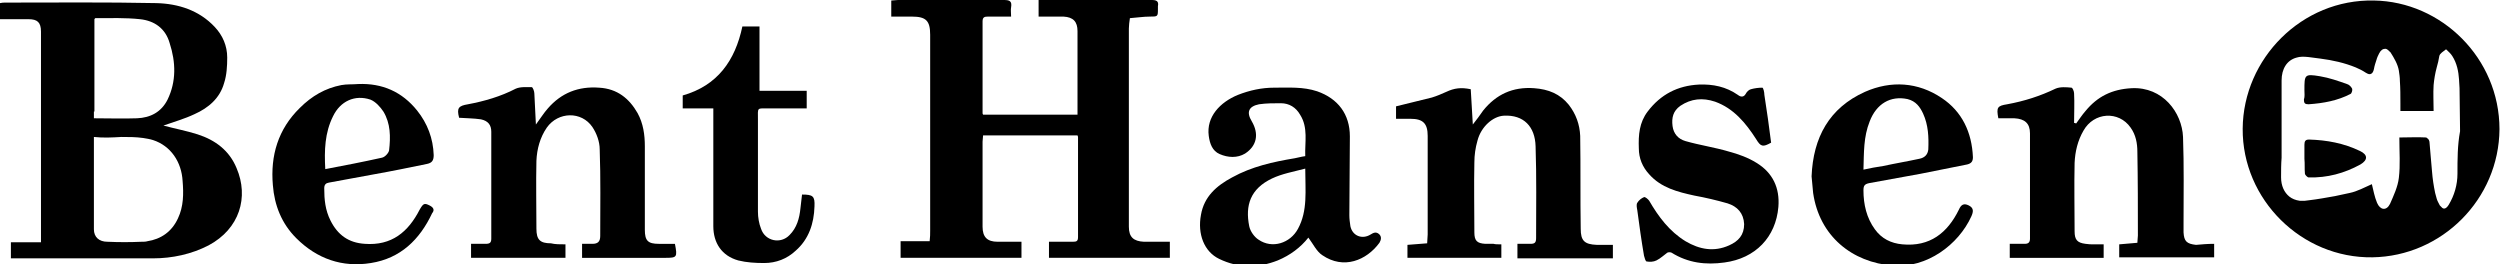 <?xml version="1.0" encoding="utf-8"?>
<!-- Generator: Adobe Illustrator 21.0.2, SVG Export Plug-In . SVG Version: 6.00 Build 0)  -->
<svg version="1.1" id="Lager_1" xmlns="http://www.w3.org/2000/svg" xmlns:xlink="http://www.w3.org/1999/xlink" x="0px" y="0px"
	 viewBox="0 0 481.9 50.9" style="enable-background:new 0 0 481.9 50.9;" xml:space="preserve">
<path d="M225.5,46.6v3.1h-23.3v-3.1c1.5,0,3,0,4.6,0c0.7,0,1-0.1,1-0.9c0-6.4,0-12.8,0-19.2c0-0.1,0-0.2-0.1-0.4h-18.2
	c0,0.4-0.1,0.8-0.1,1.2c0,5.5,0,11,0,16.4c0,2,0.9,2.9,2.9,2.9c1.5,0,3,0,4.6,0v3.1h-23.3v-3.2h5.6c0.1-0.8,0.1-1.4,0.1-2
	c0-12.6,0-25.2,0-37.8c0-2.7-0.8-3.5-3.5-3.5c-1.3,0-2.6,0-4,0V0.1c0.4,0,0.9-0.1,1.3-0.1c6.8,0,13.6,0,20.4,0
	c1.1,0,1.6,0.2,1.4,1.4c-0.1,0.5,0,1,0,1.8c-1.6,0-3.1,0-4.5,0c-0.6,0-1,0.1-1,0.9c0,5.9,0,11.8,0,17.7c0,0.1,0,0.1,0.1,0.3h18.2v-1
	c0-5,0-10,0-15.1c0-1.8-0.8-2.7-2.7-2.8c-0.8,0-1.6,0-2.4,0c-0.8,0-1.5,0-2.4,0V0h1.1c6.9,0,13.8,0,20.7,0c0.9,0,1.4,0.2,1.2,1.2
	c0,0.1,0,0.3,0,0.5c0,1.5,0,1.5-1.6,1.5c-1.2,0-2.4,0.2-3.8,0.3c-0.1,0.7-0.2,1.4-0.2,2c0,12.7,0,25.5,0,38.2c0,2,0.9,2.8,2.9,2.9
	C222.3,46.6,223.8,46.6,225.5,46.6"/>
<path d="M289.4,47.1v2.6h-18.1v-2.5c1.2-0.1,2.4-0.2,3.8-0.3c0-0.6,0.1-1.2,0.1-1.7c0-6.3,0-12.7,0-19c0-2.4-0.9-3.3-3.3-3.3
	c-0.9,0-1.8,0-2.8,0v-2.4c2.3-0.6,4.6-1.1,6.9-1.7c1-0.3,1.9-0.7,2.8-1.1c1.5-0.7,2.8-0.9,4.7-0.5c0.1,2.2,0.3,4.5,0.4,6.8
	c0.7-0.9,1.4-1.8,2-2.7c2.5-3.1,5.7-4.6,9.8-4.3c2.8,0.2,5,1.1,6.7,3.2c1.4,1.8,2.1,3.8,2.2,6c0.1,6,0,11.9,0.1,17.9
	c0,2.3,0.7,3,3.1,3.1c1,0,2,0,3.1,0v2.6h-18.4V47c0.8,0,1.7,0,2.5,0s1.1-0.2,1.1-1.1c0-5.9,0.1-11.8-0.1-17.7
	c-0.1-3.8-2.3-6.1-6.1-5.9c-2.1,0.1-4.4,2.1-5.1,4.8c-0.4,1.4-0.6,2.8-0.6,4.2c-0.1,4.5,0,9,0,13.5c0,1.6,0.5,2.1,2.1,2.2
	c0.5,0,1.1,0,1.6,0C288.2,47.1,288.7,47.1,289.4,47.1"/>
<path d="M426.8,47v2.6h-18.3v-2.5c1.2-0.1,2.3-0.2,3.5-0.3c0-0.5,0.1-1,0.1-1.4c0-5.4,0-10.7-0.1-16.1c0-1.7-0.3-3.3-1.3-4.7
	c-2.3-3.3-7.1-3-9.1,0.6c-1.1,1.9-1.6,4-1.7,6.2c-0.1,4.4,0,8.8,0,13.2c0,1.6,0.5,2.2,2.1,2.4c0.6,0.1,1.1,0.1,1.7,0.1s1.1,0,1.8,0
	v2.6h-18.1V47c1,0,1.9,0,2.9,0c0.7,0,1-0.3,1-1c0-6.8,0-13.5,0-20.3c0-1.9-1-2.8-3-2.9c-1.1,0-2.1,0-3.1,0c-0.4-2.1-0.2-2.4,1.7-2.7
	c3.3-0.6,6.4-1.6,9.3-3c0.9-0.4,2.1-0.3,3.1-0.2c0.2,0,0.5,0.7,0.5,1.1c0.1,1.9,0,3.8,0,5.7c0.1,0,0.2,0,0.4,0.1
	c0.6-0.8,1.1-1.6,1.8-2.4c2.3-2.8,5.1-4.2,8.9-4.4c6-0.3,9.7,4.7,9.9,9.4c0.2,5.5,0.1,11.1,0.1,16.6c0,0.6,0,1.2,0,1.8
	c0.1,1.7,0.6,2.2,2.4,2.4C424.4,47.1,425.6,47,426.8,47"/>
<path d="M109,47.1v2.6H90.8V47c0.9,0,1.9,0,2.8,0c0.8,0,1.1-0.2,1.1-1c0-6.9,0-13.8,0-20.6c0-1.3-0.6-2.1-2-2.4
	c-1.4-0.2-2.8-0.2-4.2-0.3c-0.5-1.9-0.1-2.3,1.7-2.6c3.2-0.6,6.3-1.5,9.2-3c0.9-0.4,2-0.3,3.1-0.3c0.2,0,0.5,0.8,0.5,1.2
	c0.1,1.9,0.2,3.8,0.3,6c0.9-1.2,1.5-2.2,2.3-3.1c2.6-3,5.9-4.3,9.9-4c3.5,0.2,5.8,2.1,7.4,4.9c1.1,2,1.4,4.2,1.4,6.4
	c0,5.4,0,10.7,0,16.1c0,2.1,0.6,2.7,2.7,2.7c1.1,0,2.1,0,3.1,0c0.5,2.6,0.4,2.7-1.9,2.7h-16V47c0.7,0,1.3,0,2,0c1,0,1.5-0.4,1.5-1.5
	c0-5.6,0.1-11.1-0.1-16.7c0-1.5-0.6-3.1-1.4-4.3c-2.1-3.1-6.6-3-8.8,0.1c-1.3,1.9-1.9,4.1-2,6.4c-0.1,4.4,0,8.7,0,13.1
	c0,2.1,0.7,2.8,2.8,2.8C107,47.1,107.9,47.1,109,47.1"/>
<path d="M341.4,27.5c-1.6,0.9-2,0.8-2.9-0.7c-2-3.1-4.3-5.9-7.9-7.2c-2.4-0.8-4.6-0.6-6.7,0.8c-1.4,1-1.7,2.3-1.5,3.9
	c0.2,1.5,1.1,2.5,2.5,2.9c2.8,0.8,5.6,1.2,8.3,2c1.9,0.5,3.8,1.2,5.4,2.2c3.1,1.9,4.5,4.8,4.2,8.5c-0.5,5.8-4.4,9.9-10.4,10.7
	c-3.6,0.5-7,0.1-10.2-1.9c-0.2-0.1-0.6-0.1-0.8,0c-0.7,0.5-1.3,1.1-2.1,1.5c-0.6,0.3-1.3,0.3-1.9,0.2c-0.2,0-0.4-0.7-0.5-1.1
	c-0.5-2.9-0.9-5.8-1.3-8.8c-0.1-0.5-0.2-1.1,0-1.4c0.3-0.5,0.8-0.9,1.3-1.1c0.2-0.1,0.8,0.4,1,0.7c1.8,3.1,3.9,5.9,7,7.8
	c2.7,1.6,5.5,2.1,8.4,0.8c1.8-0.8,2.9-2,2.9-4.1c-0.1-2.1-1.3-3.4-3.2-4c-2.1-0.6-4.2-1.1-6.4-1.5c-3.2-0.7-6.4-1.5-8.7-4.1
	c-1.3-1.4-2-3.1-2-5c-0.1-2.6,0.1-5,1.7-7.1c2.5-3.3,5.8-5,9.9-5.2c2.7-0.1,5.2,0.4,7.5,2c0.5,0.4,1.1,0.5,1.5-0.2
	c0.2-0.4,0.6-0.8,1-0.9c0.7-0.2,1.5-0.3,2.2-0.3c0.2,0,0.4,0.9,0.4,1.4C340.6,21.4,341,24.4,341.4,27.5"/>
<path d="M137.5,20.9h-5.9v-2.5c6.7-1.9,10.1-6.7,11.5-13.3h3.3v12.4h9.1v3.4c-2.5,0-4.8,0-7.2,0c-2.5,0-2.2-0.3-2.2,2.2
	c0,5.9,0,11.8,0,17.7c0,1.1,0.2,2.3,0.6,3.3c0.8,2.4,3.8,3,5.5,1.2c1.4-1.4,1.9-3.2,2.1-5.2c0.1-0.9,0.2-1.7,0.3-2.6
	c2.1,0,2.5,0.3,2.4,2.3c-0.1,3.3-1.1,6.3-3.6,8.5c-1.7,1.6-3.8,2.4-6.1,2.4c-1.7,0-3.4-0.1-5-0.5c-3.2-0.9-4.8-3.4-4.8-6.6
	c0-7.1,0-14.2,0-21.3"/>
<path d="M457.6,0.1c-13.9-0.3-25.2,11.2-25.3,24.7c-0.1,13.7,11.4,25,25,24.8c13.4-0.2,24.4-11.2,24.5-24.7
	C481.8,11.2,470.6,0.3,457.6,0.1z M473.7,33.5c0,2.1-0.6,4.2-1.7,6c-0.5,0.8-1,0.9-1.4,0.4c-0.1-0.1-0.2-0.2-0.3-0.3
	c-0.2-0.4-0.5-0.9-0.6-1.3c-0.1-0.4-0.2-0.7-0.3-1.1c-0.3-1.4-0.5-2.8-0.6-4.1c-0.2-1.9-0.3-3.8-0.5-5.8c0-0.1-0.1-0.2-0.1-0.3
	c-0.1-0.2-0.2-0.3-0.4-0.4l-0.1-0.1c-1.7-0.1-3.4,0-5.2,0c0,2.9,0.2,5.3-0.1,7.8c-0.2,1.7-1,3.4-1.7,5c-0.7,1.4-1.9,1.2-2.5-0.2
	c-0.5-1.2-0.7-2.4-1-3.6c-1.4,0.6-2.8,1.4-4.3,1.7c-0.9,0.2-1.9,0.4-2.8,0.6c-1.7,0.3-3.3,0.6-5,0.8c-0.3,0-0.5,0.1-0.8,0.1
	c-0.4,0-0.7,0-1,0c-0.8-0.1-1.5-0.4-2-0.8c-1-0.8-1.6-2.1-1.6-3.7l0,0l0,0c0-1.3,0-2.5,0.1-3.8c0-1.8,0-3.7,0-5.5c0-0.1,0-0.3,0-0.4
	c0-3,0-6,0-9l0,0l0,0c0-2.2,1-3.9,2.9-4.4c0.6-0.2,1.4-0.2,2.3-0.1c0.8,0.1,1.6,0.2,2.3,0.3c2.3,0.3,4.6,0.8,6.8,1.7
	c0.7,0.3,1.3,0.6,1.9,1c0.5,0.3,0.8,0.4,1.1,0.2c0.2-0.1,0.4-0.4,0.5-0.9c0.1-0.6,0.3-1.2,0.5-1.8c0.1-0.4,0.3-0.8,0.5-1.2
	c0.3-0.6,0.7-0.9,1.2-0.9c0.3,0,0.6,0.3,1,0.7c0.7,1.1,1.4,2.3,1.6,3.5c0.1,0.7,0.2,1.3,0.2,2c0.1,1.4,0.1,2.9,0.1,4.3
	c0,0.1,0,0.2,0,0.3c0,0.1,0,0.3,0,0.4c0,0.2,0,0.5,0,0.8h6.4c0-1.7-0.1-3.4,0-5c0.1-1.1,0.3-2.3,0.6-3.4c0.2-0.7,0.4-1.5,0.5-2.2
	c0.1-0.5,0.8-0.9,1.3-1.3l0,0l0,0c0.4,0.4,0.9,0.8,1.2,1.3c0.9,1.4,1.2,3,1.3,4.5c0,0.6,0.1,1.1,0.1,1.7c0,2.8,0.1,5.5,0.1,8.3
	C473.7,28,473.7,30.7,473.7,33.5z"/>
<path d="M265.8,45.1c-0.6-0.5-1.1-0.2-1.6,0.1c-1.6,1-3.5,0.3-3.9-1.6c-0.1-0.7-0.2-1.4-0.2-2.1c0-5.1,0.1-10.1,0.1-15.2
	c0-4.3-2.3-7.3-6.3-8.7c-2.7-0.9-5.5-0.7-8.3-0.7c-2.4,0-4.7,0.5-7,1.4c-3.4,1.4-6.1,4.2-5.6,7.9c0.2,1.5,0.7,2.9,2.1,3.5
	c1.6,0.7,3.4,0.8,4.9-0.1c2.3-1.5,2.7-3.8,1.3-6.2c-1.1-1.8-0.6-2.9,1.4-3.3c1.4-0.2,2.8-0.2,4.2-0.2c1.6,0,2.9,0.8,3.7,2.2
	c1.6,2.5,0.9,5.3,1,8c-0.8,0.1-1.4,0.3-2,0.4c-4.2,0.7-8.3,1.6-12.1,3.7c-3,1.6-5.4,3.7-6,7.2c-0.7,3.7,0.6,7.1,3.5,8.5
	c3.7,1.8,7.5,1.8,11.3,0.3c2.4-1,4.4-2.5,5.9-4.4c0.9,1.2,1.6,2.7,2.7,3.4c4.1,2.8,8.5,1,11-2.4C266.2,46.3,266.4,45.6,265.8,45.1z
	 M250.2,44.1c-1.5,2.8-5,3.9-7.6,2.1c-0.8-0.5-1.6-1.6-1.8-2.6c-0.8-4,0.2-7.2,4.4-9.2c1.9-0.9,4.1-1.3,6.4-1.9
	C251.6,36.8,252.1,40.6,250.2,44.1z"/>
<path d="M379.5,39.6c-1-0.5-1.5-0.1-1.9,0.8c-2.2,4.5-5.6,7.2-10.9,6.7c-2.2-0.2-4-1.1-5.3-2.9c-1.6-2.2-2.2-4.8-2.2-7.5
	c0-0.9,0.2-1.2,1.1-1.4c3.3-0.6,6.6-1.2,9.9-1.8c3-0.6,6-1.2,9-1.8c0.8-0.2,1.1-0.6,1.1-1.4c-0.2-4.8-2.1-8.8-6-11.4
	c-4.6-3.1-9.8-3.4-14.8-1.2c-6.9,3.1-10,8.8-10.3,16.3c0.1,1,0.2,2.1,0.3,3.2c1.2,8.3,7.5,13.4,15.4,14c6.5,0.5,12.6-4,15.1-9.5
	C380.4,40.8,380.5,40.1,379.5,39.6z M360.4,23.4c1.3-3.4,4-5,7.3-4.3c1.6,0.4,2.4,1.5,3,2.8c1,2.2,1.1,4.5,1,6.9
	c-0.1,1-0.7,1.6-1.7,1.8c-2.3,0.5-4.7,0.9-7,1.4c-1.3,0.2-2.5,0.4-3.8,0.7C359.3,29.4,359.2,26.4,360.4,23.4z"/>
<path d="M82.8,39.6c-1-0.5-1.2-0.4-1.9,0.8c-2.2,4.3-5.4,7-10.6,6.6c-3.1-0.2-5.2-1.7-6.6-4.5c-1-2-1.2-4-1.2-6.2
	c0-0.7,0.3-1,0.9-1.1c2.9-0.5,5.8-1.1,8.7-1.6c3.4-0.6,6.8-1.3,10.2-2c1-0.2,1.3-0.7,1.3-1.7c-0.1-3.2-1.2-6.1-3.2-8.6
	c-2.9-3.6-6.7-5.3-11.4-5.1c-1.1,0.1-2.1,0-3.2,0.2c-3.1,0.6-5.7,2.1-8,4.4c-4.2,4.1-5.7,9.2-5.2,14.9c0.3,3.9,1.7,7.4,4.5,10.2
	c4,4,8.9,5.7,14.4,4.8c5.7-0.9,9.4-4.5,11.8-9.6C83.8,40.5,83.6,40,82.8,39.6z M64.2,22.4c1.4-2.9,4.2-4.2,7.2-3.2
	c1,0.4,1.9,1.4,2.5,2.3c1.4,2.3,1.4,4.9,1.1,7.5c-0.1,0.5-0.8,1.3-1.4,1.4c-3.6,0.8-7.2,1.5-10.9,2.2C62.5,29,62.6,25.6,64.2,22.4z"
	/>
<path d="M444.2,30.6c0-0.9,0-1.8,0-2.7c0-0.7,0.2-1,0.9-1c3.4,0.1,6.7,0.7,9.8,2.2c1.5,0.7,1.6,1.7,0.1,2.6c-3.1,1.7-6.4,2.6-10,2.5
	c-0.2,0-0.7-0.5-0.7-0.7C444.2,32.5,444.3,31.6,444.2,30.6"/>
<path d="M444.2,17.4c0-3,0-3.2,3-2.7c1.8,0.3,3.5,0.9,5.2,1.5c0.4,0.1,0.8,0.5,1,0.9c0.1,0.3-0.1,0.9-0.3,1c-2.5,1.3-5.2,1.8-8.1,2
	c-0.7,0-0.9-0.2-0.9-0.9C444.3,18.6,444.2,18,444.2,17.4"/>
<path d="M45.6,32.4c-1.4-3.4-4.1-5.4-7.5-6.5c-2.2-0.7-4.4-1.1-6.6-1.7c2-0.7,4.1-1.3,6-2.2c2.7-1.2,4.9-3.1,5.7-6
	c0.5-1.5,0.6-3.3,0.6-4.9c0-2.3-0.9-4.3-2.4-5.9c-3-3.2-7-4.5-11.3-4.6c-9.7-0.2-19.3-0.1-29-0.1c-0.4,0-0.7,0-1.1,0.1v3.1
	c1.9,0,3.7,0,5.5,0c1.7,0,2.4,0.6,2.4,2.4c0,13.1,0,26.2,0,39.3v1.3H2.1v3.1h1.2c8.7,0,17.5,0,26.2,0c3.7,0,7.4-0.8,10.7-2.5
	C46.2,44.1,48,38,45.6,32.4z M18.2,21.5V3.7c0.1-0.1,0.1-0.2,0.2-0.2c2.9,0,5.8-0.1,8.6,0.2s4.9,1.8,5.7,4.6
	c1.2,3.7,1.3,7.4-0.4,10.9c-1.2,2.4-3.3,3.5-5.9,3.6c-2.7,0.1-5.4,0-8.3,0v-1.3H18.2z M34.3,42.1c-1.2,2.6-3.3,4-5.9,4.4
	c-0.3,0.1-0.7,0.1-1.1,0.1c-2.2,0.1-4.4,0.1-6.6,0c-1.6,0-2.6-0.9-2.6-2.4c0-1.8,0-3.7,0-5.5c0-1.1,0-2.2,0-3.3c0-2,0-3.9,0-5.9
	c0-1,0-2,0-3.1c1.8,0.2,3.6,0.1,5.3,0c1.4,0,2.8,0,4.2,0.2c0.6,0.1,1.3,0.2,1.9,0.4c3.4,1.1,5.5,4.2,5.7,7.9
	C35.4,37.3,35.4,39.8,34.3,42.1z"/>
</svg>
